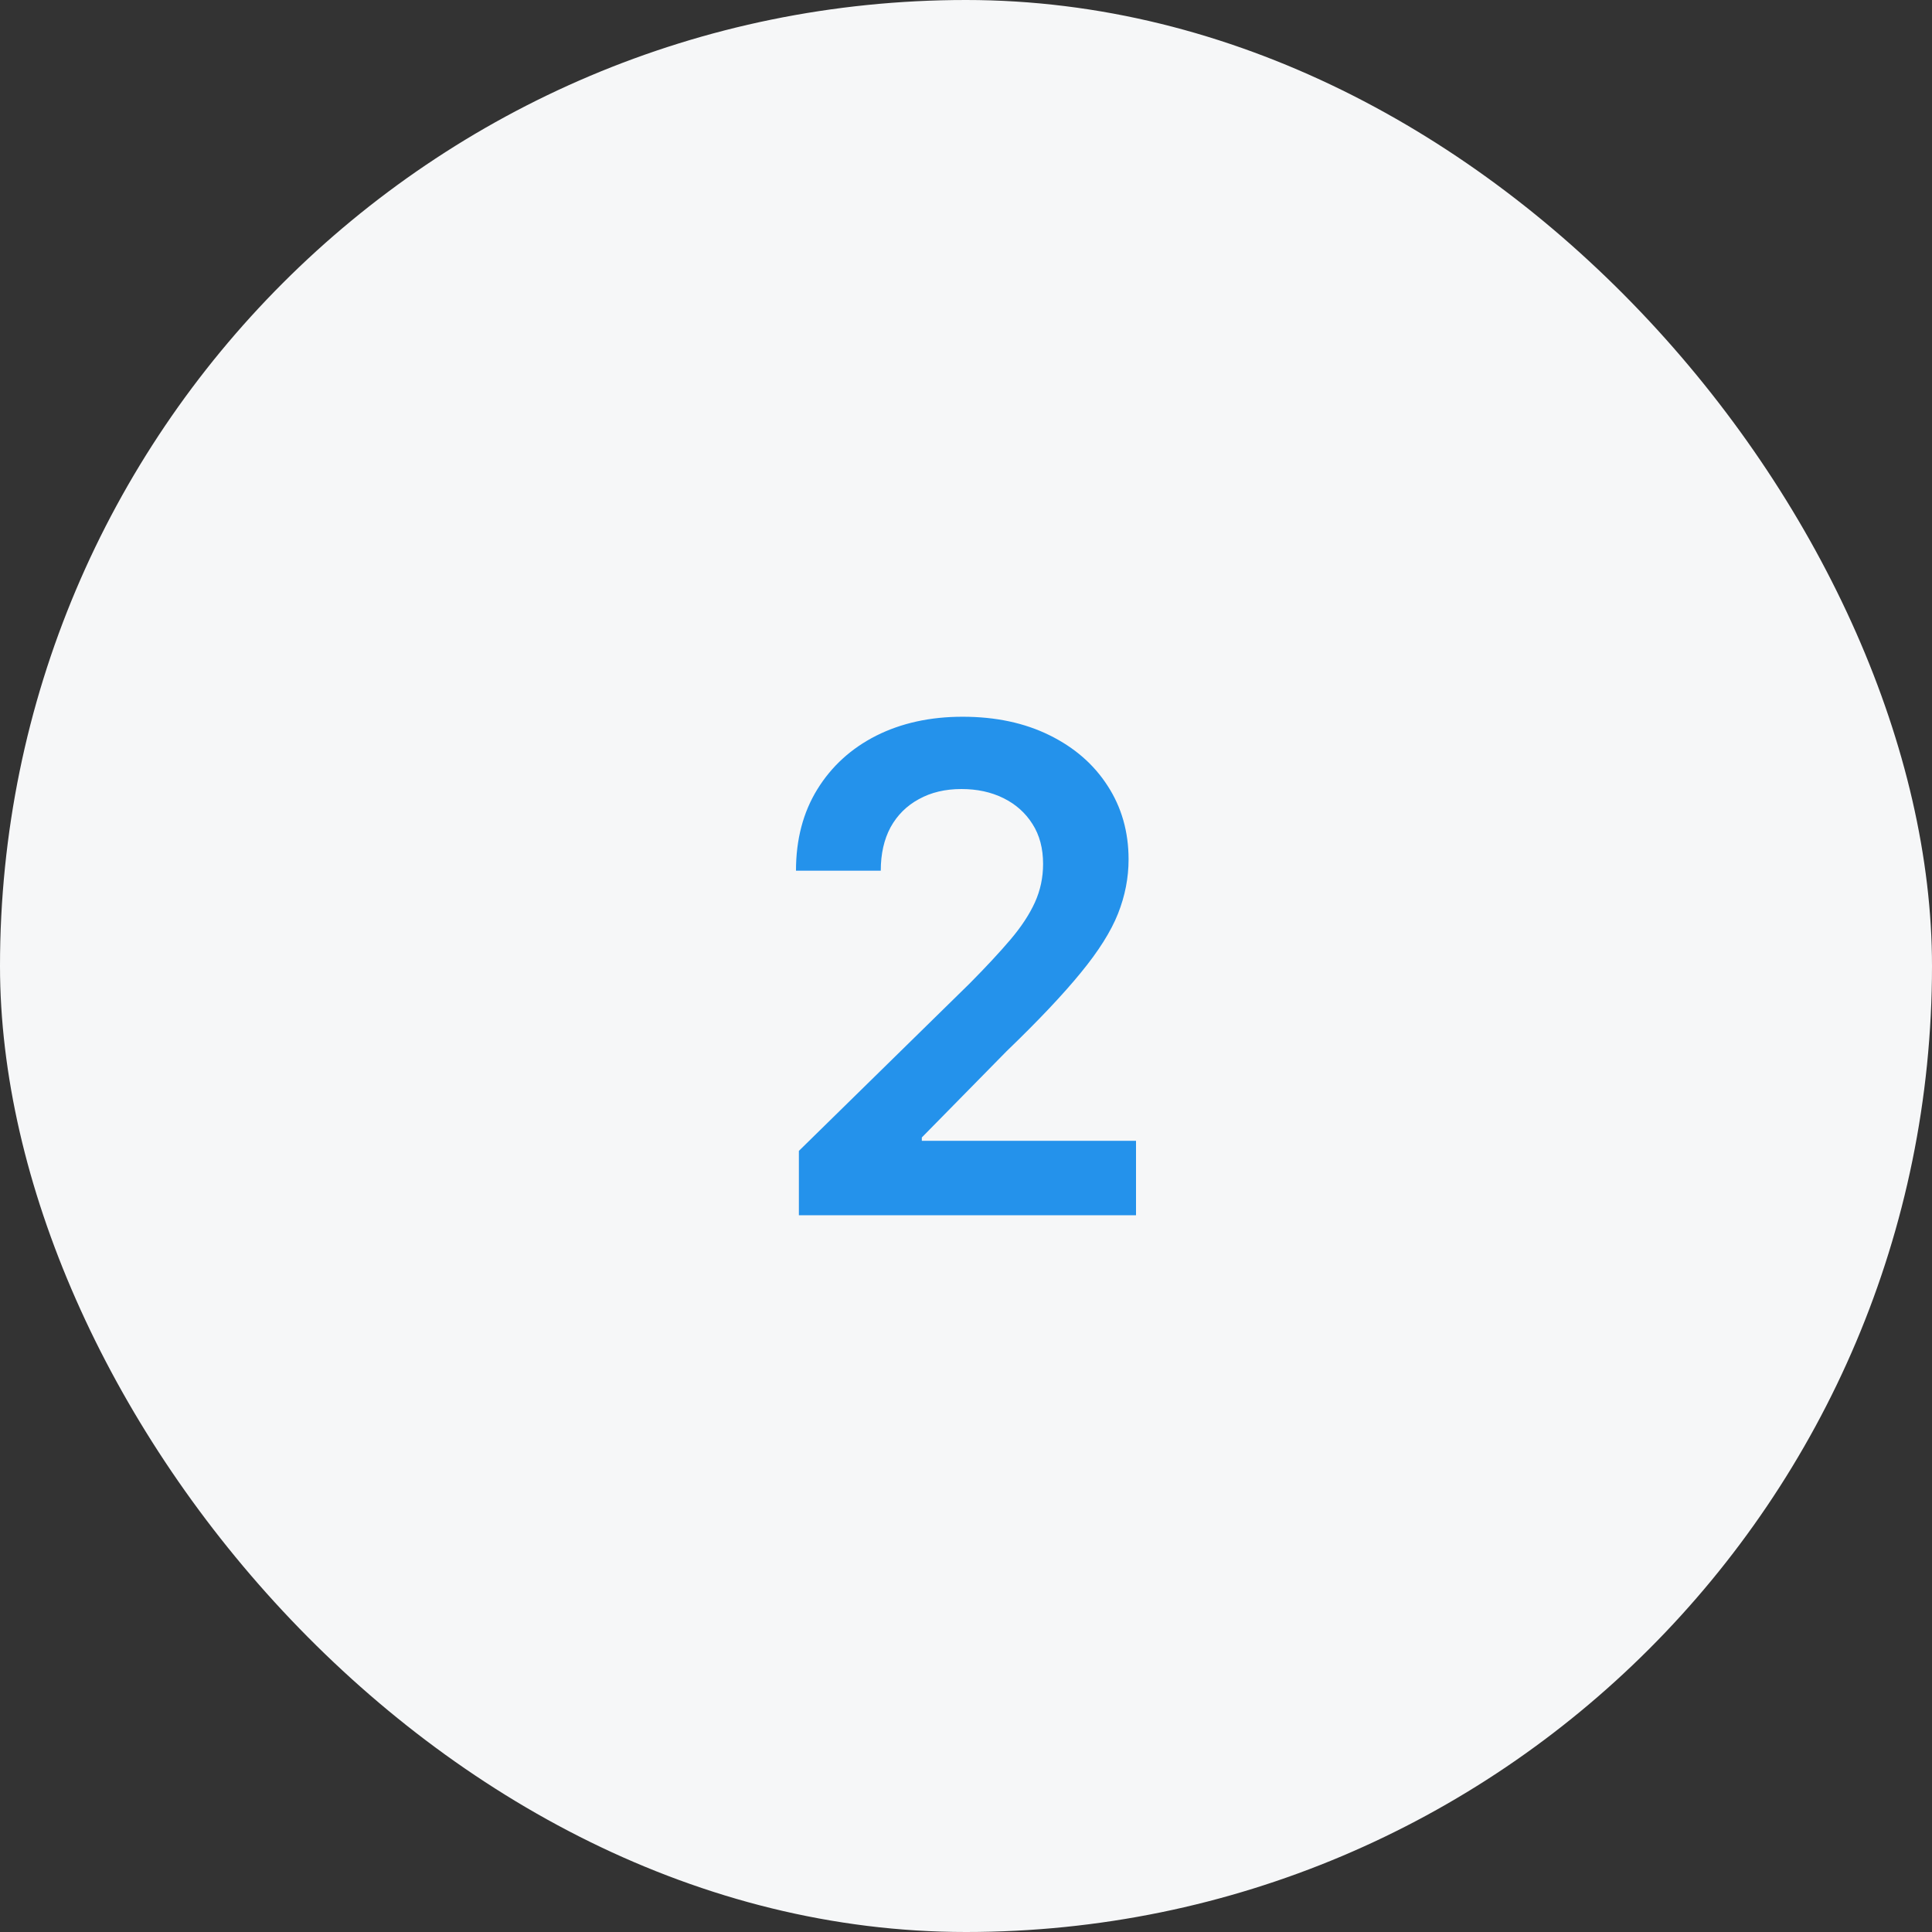 <svg width="60" height="60" viewBox="0 0 60 60" fill="none" xmlns="http://www.w3.org/2000/svg">
<rect x="0" y="0" width="60" height="60" fill="#333333" stroke="none"/>
<rect width="60" height="60" rx="30" fill="#F6F7F8"/>
<path d="M24.81 37.741V35.742L30.112 30.544C30.619 30.032 31.042 29.578 31.38 29.18C31.718 28.782 31.971 28.397 32.14 28.024C32.309 27.651 32.394 27.253 32.394 26.831C32.394 26.348 32.285 25.936 32.066 25.593C31.847 25.245 31.546 24.976 31.163 24.787C30.781 24.598 30.346 24.504 29.858 24.504C29.356 24.504 28.916 24.608 28.538 24.817C28.161 25.021 27.867 25.312 27.658 25.69C27.455 26.067 27.353 26.517 27.353 27.04H24.72C24.72 26.07 24.942 25.227 25.384 24.511C25.826 23.796 26.435 23.241 27.211 22.848C27.991 22.456 28.886 22.259 29.896 22.259C30.92 22.259 31.82 22.451 32.595 22.834C33.371 23.216 33.972 23.741 34.4 24.407C34.832 25.073 35.049 25.834 35.049 26.689C35.049 27.261 34.939 27.823 34.721 28.374C34.502 28.926 34.117 29.538 33.565 30.209C33.018 30.88 32.25 31.693 31.26 32.647L28.628 35.325V35.429H35.28V37.741H24.81Z" fill="#2492EB"/>
</svg>
